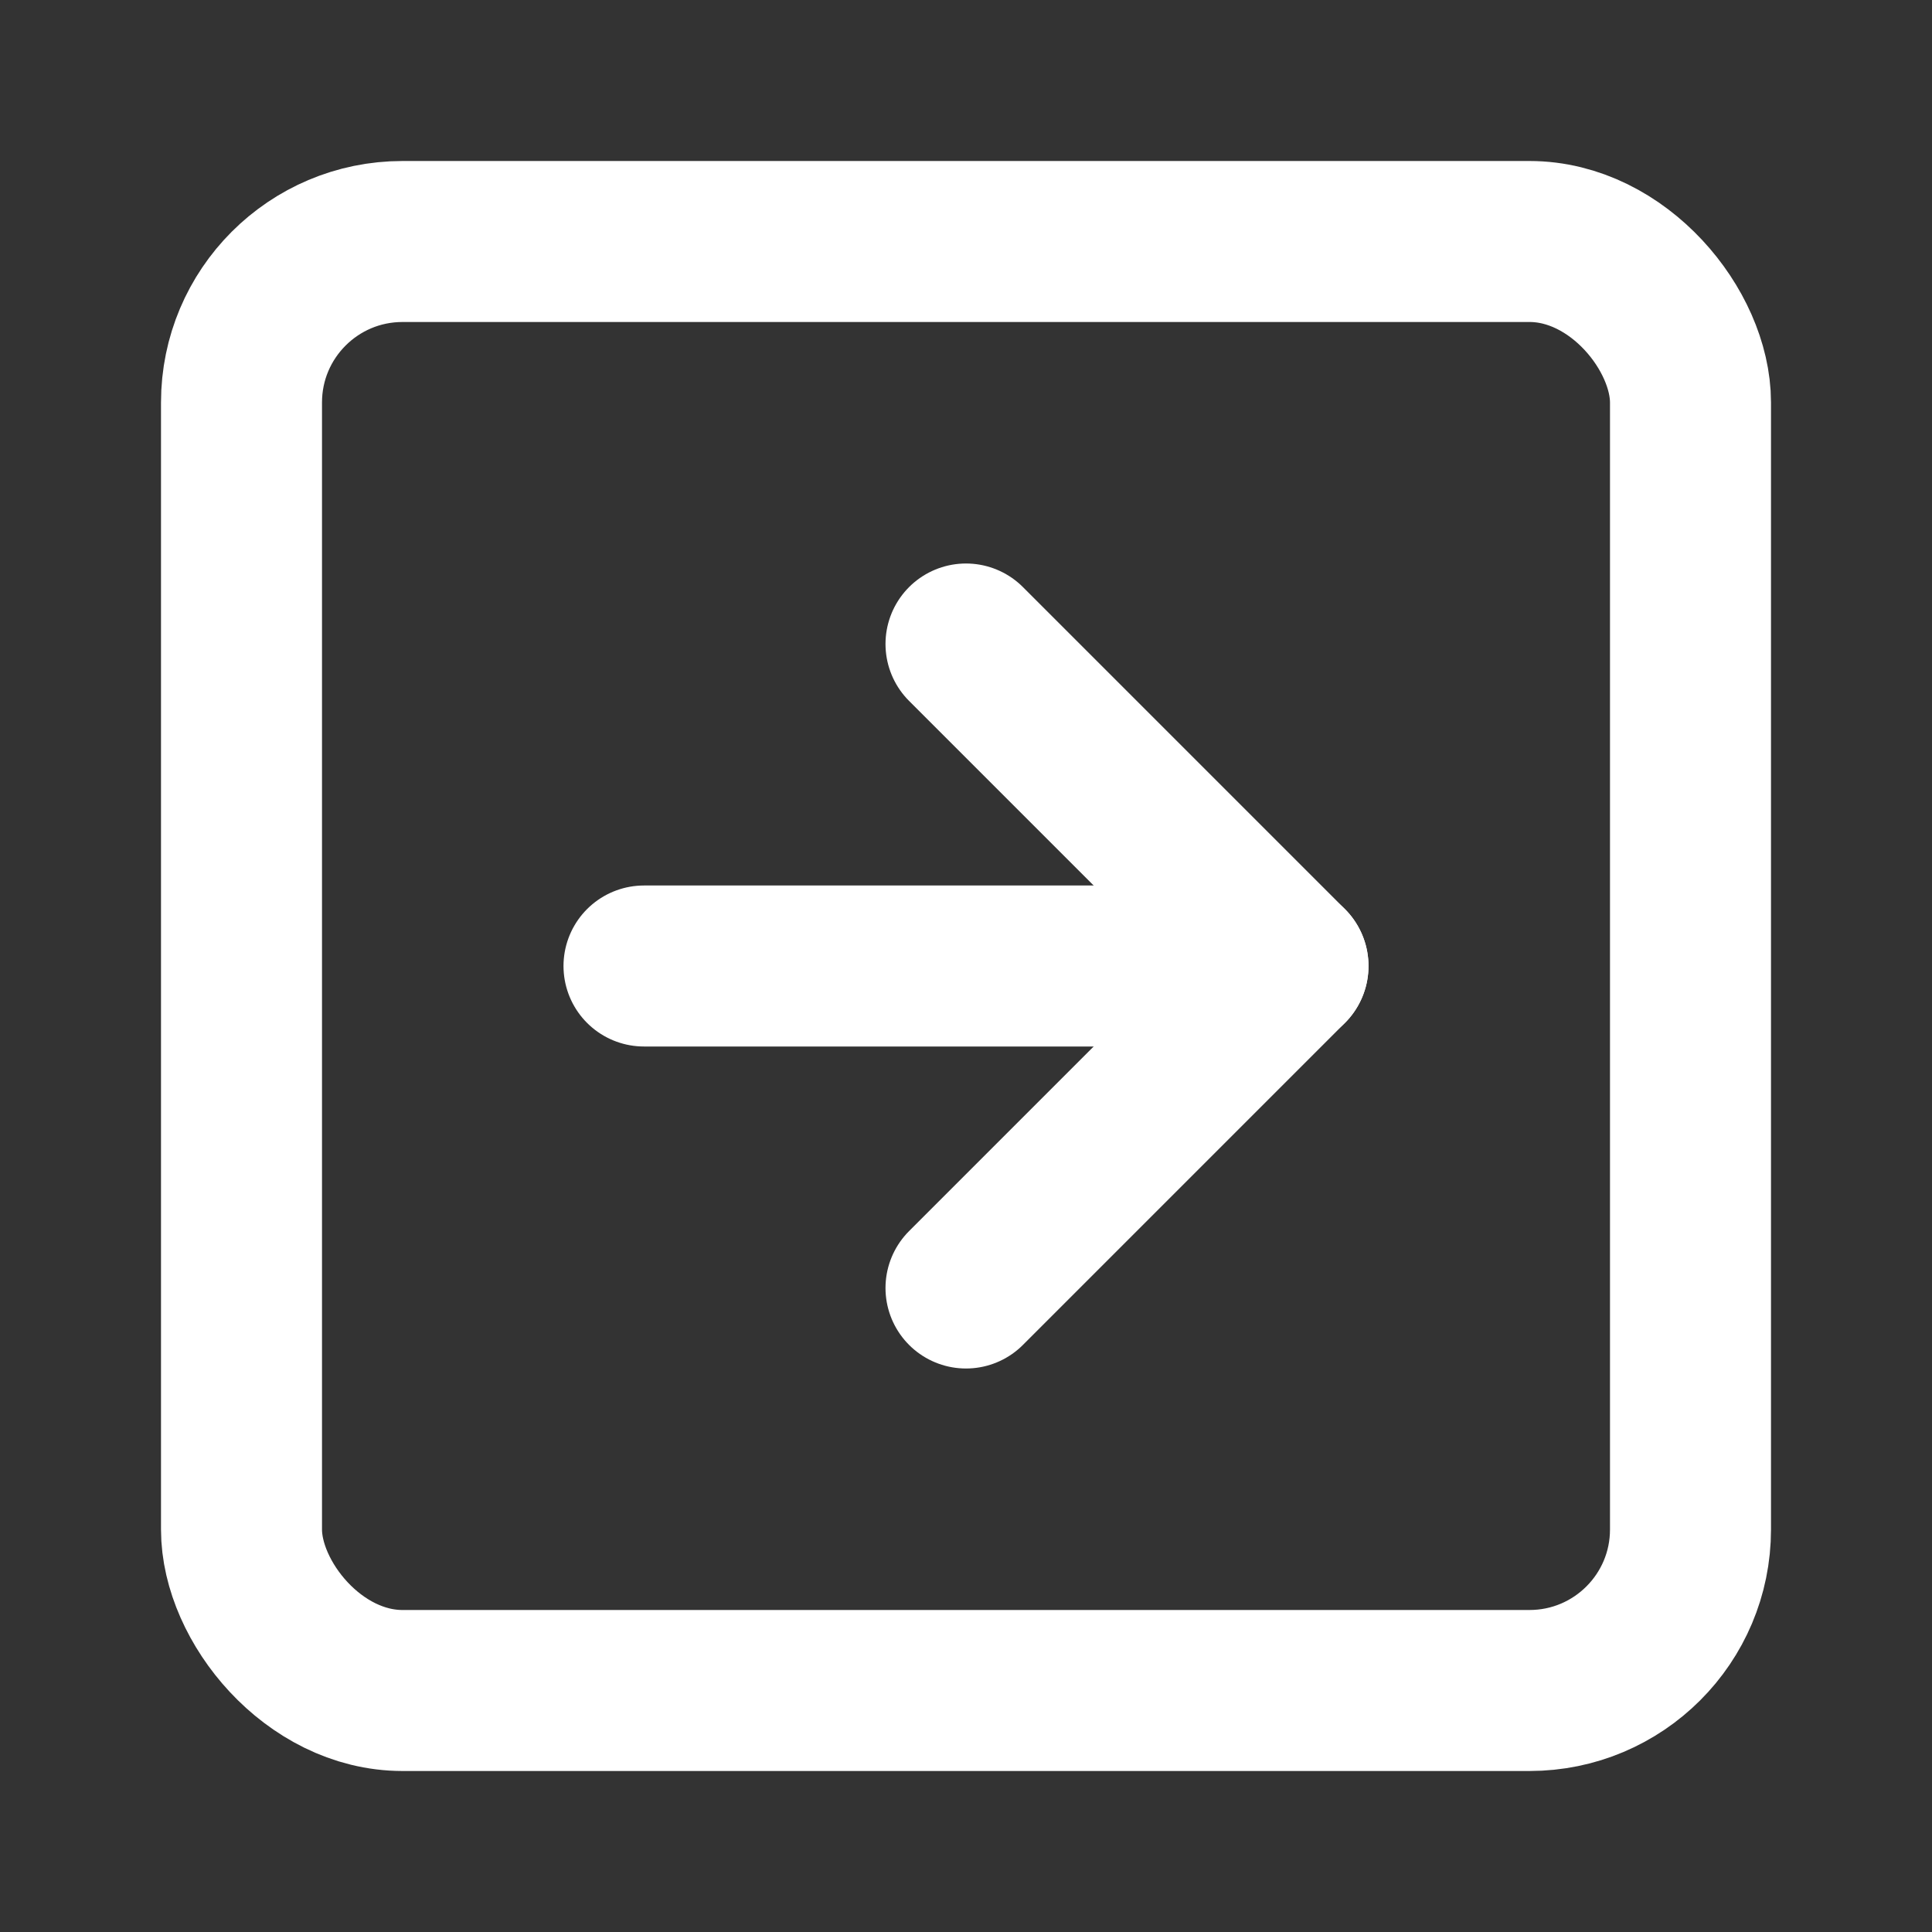 <svg stroke="#fff" fill="none" stroke-width="2" viewBox="0 0 24 24" stroke-linecap="round" stroke-linejoin="round" height="200px" width="200px" xmlns="http://www.w3.org/2000/svg"><rect x="0" y="0" width="24" height="24" fill="#333333" stroke="none"/><rect width="18" height="18" x="3" y="3" rx="2"></rect><path d="M8 12h8"></path><path d="m12 16 4-4-4-4"></path></svg>